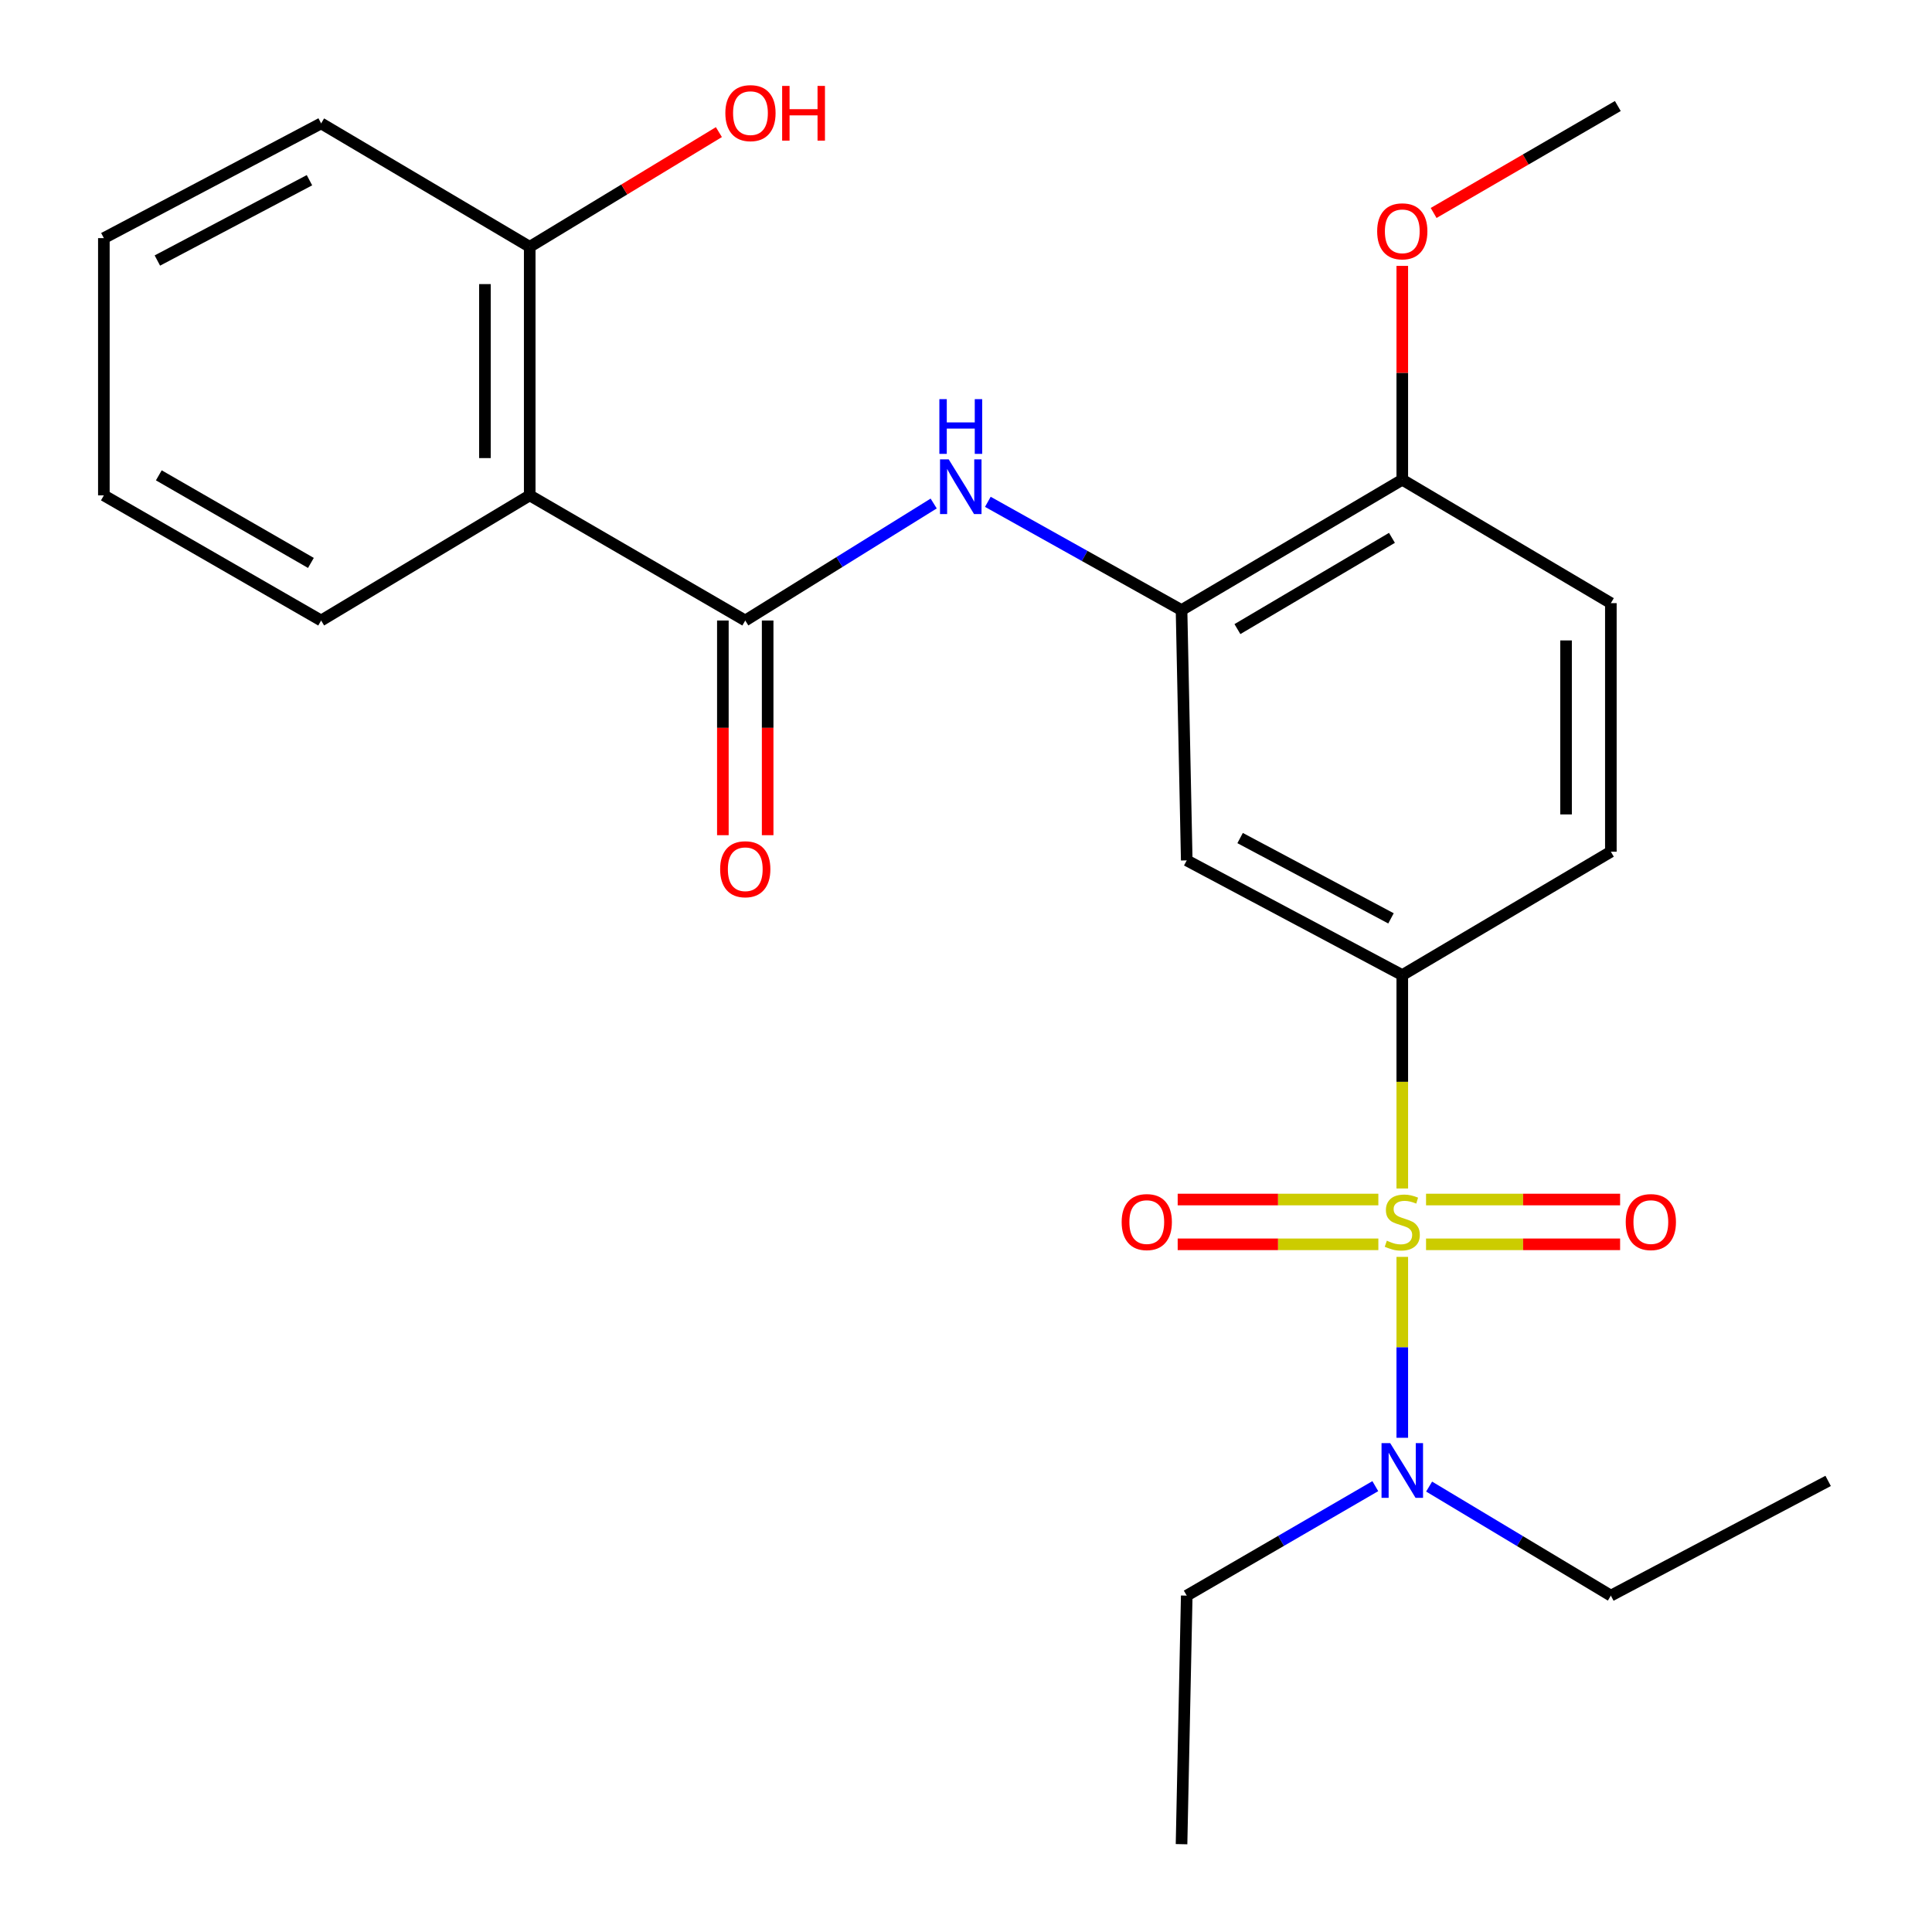 <?xml version='1.0' encoding='iso-8859-1'?>
<svg version='1.1' baseProfile='full'
              xmlns='http://www.w3.org/2000/svg'
                      xmlns:rdkit='http://www.rdkit.org/xml'
                      xmlns:xlink='http://www.w3.org/1999/xlink'
                  xml:space='preserve'
width='1000px' height='1000px' viewBox='0 0 1000 1000'>
<!-- END OF HEADER -->
<rect style='opacity:1.0;fill:#FFFFFF;stroke:none' width='1000' height='1000' x='0' y='0'> </rect>
<path class='bond-0' d='M 725.819,615.151 L 725.819,559.931' style='fill:none;fill-rule:evenodd;stroke:#CCCC00;stroke-width:6px;stroke-linecap:butt;stroke-linejoin:miter;stroke-opacity:1' />
<path class='bond-0' d='M 725.819,559.931 L 725.819,504.711' style='fill:none;fill-rule:evenodd;stroke:#000000;stroke-width:6px;stroke-linecap:butt;stroke-linejoin:miter;stroke-opacity:1' />
<path class='bond-1' d='M 725.819,650.561 L 725.819,697.378' style='fill:none;fill-rule:evenodd;stroke:#CCCC00;stroke-width:6px;stroke-linecap:butt;stroke-linejoin:miter;stroke-opacity:1' />
<path class='bond-1' d='M 725.819,697.378 L 725.819,744.195' style='fill:none;fill-rule:evenodd;stroke:#0000FF;stroke-width:6px;stroke-linecap:butt;stroke-linejoin:miter;stroke-opacity:1' />
<path class='bond-2' d='M 738.115,644.056 L 788.34,644.056' style='fill:none;fill-rule:evenodd;stroke:#CCCC00;stroke-width:6px;stroke-linecap:butt;stroke-linejoin:miter;stroke-opacity:1' />
<path class='bond-2' d='M 788.34,644.056 L 838.564,644.056' style='fill:none;fill-rule:evenodd;stroke:#FF0000;stroke-width:6px;stroke-linecap:butt;stroke-linejoin:miter;stroke-opacity:1' />
<path class='bond-2' d='M 738.115,620.873 L 788.34,620.873' style='fill:none;fill-rule:evenodd;stroke:#CCCC00;stroke-width:6px;stroke-linecap:butt;stroke-linejoin:miter;stroke-opacity:1' />
<path class='bond-2' d='M 788.34,620.873 L 838.564,620.873' style='fill:none;fill-rule:evenodd;stroke:#FF0000;stroke-width:6px;stroke-linecap:butt;stroke-linejoin:miter;stroke-opacity:1' />
<path class='bond-3' d='M 713.432,620.873 L 661.5,620.873' style='fill:none;fill-rule:evenodd;stroke:#CCCC00;stroke-width:6px;stroke-linecap:butt;stroke-linejoin:miter;stroke-opacity:1' />
<path class='bond-3' d='M 661.5,620.873 L 609.567,620.873' style='fill:none;fill-rule:evenodd;stroke:#FF0000;stroke-width:6px;stroke-linecap:butt;stroke-linejoin:miter;stroke-opacity:1' />
<path class='bond-3' d='M 713.432,644.056 L 661.5,644.056' style='fill:none;fill-rule:evenodd;stroke:#CCCC00;stroke-width:6px;stroke-linecap:butt;stroke-linejoin:miter;stroke-opacity:1' />
<path class='bond-3' d='M 661.5,644.056 L 609.567,644.056' style='fill:none;fill-rule:evenodd;stroke:#FF0000;stroke-width:6px;stroke-linecap:butt;stroke-linejoin:miter;stroke-opacity:1' />
<path class='bond-4' d='M 385.745,321.177 L 434.509,290.897' style='fill:none;fill-rule:evenodd;stroke:#000000;stroke-width:6px;stroke-linecap:butt;stroke-linejoin:miter;stroke-opacity:1' />
<path class='bond-4' d='M 434.509,290.897 L 483.273,260.617' style='fill:none;fill-rule:evenodd;stroke:#0000FF;stroke-width:6px;stroke-linecap:butt;stroke-linejoin:miter;stroke-opacity:1' />
<path class='bond-5' d='M 385.745,321.177 L 274.181,256.405' style='fill:none;fill-rule:evenodd;stroke:#000000;stroke-width:6px;stroke-linecap:butt;stroke-linejoin:miter;stroke-opacity:1' />
<path class='bond-6' d='M 374.153,321.177 L 374.153,376.736' style='fill:none;fill-rule:evenodd;stroke:#000000;stroke-width:6px;stroke-linecap:butt;stroke-linejoin:miter;stroke-opacity:1' />
<path class='bond-6' d='M 374.153,376.736 L 374.153,432.295' style='fill:none;fill-rule:evenodd;stroke:#FF0000;stroke-width:6px;stroke-linecap:butt;stroke-linejoin:miter;stroke-opacity:1' />
<path class='bond-6' d='M 397.336,321.177 L 397.336,376.736' style='fill:none;fill-rule:evenodd;stroke:#000000;stroke-width:6px;stroke-linecap:butt;stroke-linejoin:miter;stroke-opacity:1' />
<path class='bond-6' d='M 397.336,376.736 L 397.336,432.295' style='fill:none;fill-rule:evenodd;stroke:#FF0000;stroke-width:6px;stroke-linecap:butt;stroke-linejoin:miter;stroke-opacity:1' />
<path class='bond-7' d='M 725.819,504.711 L 614.255,445.336' style='fill:none;fill-rule:evenodd;stroke:#000000;stroke-width:6px;stroke-linecap:butt;stroke-linejoin:miter;stroke-opacity:1' />
<path class='bond-7' d='M 719.976,475.34 L 641.882,433.777' style='fill:none;fill-rule:evenodd;stroke:#000000;stroke-width:6px;stroke-linecap:butt;stroke-linejoin:miter;stroke-opacity:1' />
<path class='bond-8' d='M 725.819,504.711 L 833.776,440.841' style='fill:none;fill-rule:evenodd;stroke:#000000;stroke-width:6px;stroke-linecap:butt;stroke-linejoin:miter;stroke-opacity:1' />
<path class='bond-9' d='M 274.181,256.405 L 274.181,127.75' style='fill:none;fill-rule:evenodd;stroke:#000000;stroke-width:6px;stroke-linecap:butt;stroke-linejoin:miter;stroke-opacity:1' />
<path class='bond-9' d='M 250.998,237.107 L 250.998,147.049' style='fill:none;fill-rule:evenodd;stroke:#000000;stroke-width:6px;stroke-linecap:butt;stroke-linejoin:miter;stroke-opacity:1' />
<path class='bond-10' d='M 274.181,256.405 L 166.224,321.177' style='fill:none;fill-rule:evenodd;stroke:#000000;stroke-width:6px;stroke-linecap:butt;stroke-linejoin:miter;stroke-opacity:1' />
<path class='bond-11' d='M 511.308,259.742 L 561.436,287.761' style='fill:none;fill-rule:evenodd;stroke:#0000FF;stroke-width:6px;stroke-linecap:butt;stroke-linejoin:miter;stroke-opacity:1' />
<path class='bond-11' d='M 561.436,287.761 L 611.563,315.78' style='fill:none;fill-rule:evenodd;stroke:#000000;stroke-width:6px;stroke-linecap:butt;stroke-linejoin:miter;stroke-opacity:1' />
<path class='bond-12' d='M 611.563,315.78 L 614.255,445.336' style='fill:none;fill-rule:evenodd;stroke:#000000;stroke-width:6px;stroke-linecap:butt;stroke-linejoin:miter;stroke-opacity:1' />
<path class='bond-13' d='M 611.563,315.78 L 725.819,248.304' style='fill:none;fill-rule:evenodd;stroke:#000000;stroke-width:6px;stroke-linecap:butt;stroke-linejoin:miter;stroke-opacity:1' />
<path class='bond-13' d='M 640.491,325.621 L 720.469,278.387' style='fill:none;fill-rule:evenodd;stroke:#000000;stroke-width:6px;stroke-linecap:butt;stroke-linejoin:miter;stroke-opacity:1' />
<path class='bond-14' d='M 711.854,769.227 L 663.054,797.559' style='fill:none;fill-rule:evenodd;stroke:#0000FF;stroke-width:6px;stroke-linecap:butt;stroke-linejoin:miter;stroke-opacity:1' />
<path class='bond-14' d='M 663.054,797.559 L 614.255,825.891' style='fill:none;fill-rule:evenodd;stroke:#000000;stroke-width:6px;stroke-linecap:butt;stroke-linejoin:miter;stroke-opacity:1' />
<path class='bond-15' d='M 739.706,769.451 L 786.741,797.671' style='fill:none;fill-rule:evenodd;stroke:#0000FF;stroke-width:6px;stroke-linecap:butt;stroke-linejoin:miter;stroke-opacity:1' />
<path class='bond-15' d='M 786.741,797.671 L 833.776,825.891' style='fill:none;fill-rule:evenodd;stroke:#000000;stroke-width:6px;stroke-linecap:butt;stroke-linejoin:miter;stroke-opacity:1' />
<path class='bond-16' d='M 725.819,248.304 L 833.776,312.187' style='fill:none;fill-rule:evenodd;stroke:#000000;stroke-width:6px;stroke-linecap:butt;stroke-linejoin:miter;stroke-opacity:1' />
<path class='bond-17' d='M 725.819,248.304 L 725.819,192.965' style='fill:none;fill-rule:evenodd;stroke:#000000;stroke-width:6px;stroke-linecap:butt;stroke-linejoin:miter;stroke-opacity:1' />
<path class='bond-17' d='M 725.819,192.965 L 725.819,137.625' style='fill:none;fill-rule:evenodd;stroke:#FF0000;stroke-width:6px;stroke-linecap:butt;stroke-linejoin:miter;stroke-opacity:1' />
<path class='bond-18' d='M 274.181,127.75 L 323.139,98.065' style='fill:none;fill-rule:evenodd;stroke:#000000;stroke-width:6px;stroke-linecap:butt;stroke-linejoin:miter;stroke-opacity:1' />
<path class='bond-18' d='M 323.139,98.065 L 372.096,68.379' style='fill:none;fill-rule:evenodd;stroke:#FF0000;stroke-width:6px;stroke-linecap:butt;stroke-linejoin:miter;stroke-opacity:1' />
<path class='bond-19' d='M 274.181,127.75 L 166.224,63.867' style='fill:none;fill-rule:evenodd;stroke:#000000;stroke-width:6px;stroke-linecap:butt;stroke-linejoin:miter;stroke-opacity:1' />
<path class='bond-20' d='M 833.776,440.841 L 833.776,312.187' style='fill:none;fill-rule:evenodd;stroke:#000000;stroke-width:6px;stroke-linecap:butt;stroke-linejoin:miter;stroke-opacity:1' />
<path class='bond-20' d='M 810.592,421.543 L 810.592,331.485' style='fill:none;fill-rule:evenodd;stroke:#000000;stroke-width:6px;stroke-linecap:butt;stroke-linejoin:miter;stroke-opacity:1' />
<path class='bond-21' d='M 166.224,321.177 L 53.759,256.405' style='fill:none;fill-rule:evenodd;stroke:#000000;stroke-width:6px;stroke-linecap:butt;stroke-linejoin:miter;stroke-opacity:1' />
<path class='bond-21' d='M 160.925,291.371 L 82.199,246.031' style='fill:none;fill-rule:evenodd;stroke:#000000;stroke-width:6px;stroke-linecap:butt;stroke-linejoin:miter;stroke-opacity:1' />
<path class='bond-22' d='M 742.044,110.229 L 789.713,82.553' style='fill:none;fill-rule:evenodd;stroke:#FF0000;stroke-width:6px;stroke-linecap:butt;stroke-linejoin:miter;stroke-opacity:1' />
<path class='bond-22' d='M 789.713,82.553 L 837.382,54.877' style='fill:none;fill-rule:evenodd;stroke:#000000;stroke-width:6px;stroke-linecap:butt;stroke-linejoin:miter;stroke-opacity:1' />
<path class='bond-23' d='M 614.255,825.891 L 611.563,954.545' style='fill:none;fill-rule:evenodd;stroke:#000000;stroke-width:6px;stroke-linecap:butt;stroke-linejoin:miter;stroke-opacity:1' />
<path class='bond-24' d='M 833.776,825.891 L 946.241,766.516' style='fill:none;fill-rule:evenodd;stroke:#000000;stroke-width:6px;stroke-linecap:butt;stroke-linejoin:miter;stroke-opacity:1' />
<path class='bond-25' d='M 166.224,63.867 L 53.759,123.255' style='fill:none;fill-rule:evenodd;stroke:#000000;stroke-width:6px;stroke-linecap:butt;stroke-linejoin:miter;stroke-opacity:1' />
<path class='bond-25' d='M 160.18,93.276 L 81.455,134.848' style='fill:none;fill-rule:evenodd;stroke:#000000;stroke-width:6px;stroke-linecap:butt;stroke-linejoin:miter;stroke-opacity:1' />
<path class='bond-26' d='M 53.759,256.405 L 53.759,123.255' style='fill:none;fill-rule:evenodd;stroke:#000000;stroke-width:6px;stroke-linecap:butt;stroke-linejoin:miter;stroke-opacity:1' />
<path  class='atom-0' d='M 717.819 642.184
Q 718.139 642.304, 719.459 642.864
Q 720.779 643.424, 722.219 643.784
Q 723.699 644.104, 725.139 644.104
Q 727.819 644.104, 729.379 642.824
Q 730.939 641.504, 730.939 639.224
Q 730.939 637.664, 730.139 636.704
Q 729.379 635.744, 728.179 635.224
Q 726.979 634.704, 724.979 634.104
Q 722.459 633.344, 720.939 632.624
Q 719.459 631.904, 718.379 630.384
Q 717.339 628.864, 717.339 626.304
Q 717.339 622.744, 719.739 620.544
Q 722.179 618.344, 726.979 618.344
Q 730.259 618.344, 733.979 619.904
L 733.059 622.984
Q 729.659 621.584, 727.099 621.584
Q 724.339 621.584, 722.819 622.744
Q 721.299 623.864, 721.339 625.824
Q 721.339 627.344, 722.099 628.264
Q 722.899 629.184, 724.019 629.704
Q 725.179 630.224, 727.099 630.824
Q 729.659 631.624, 731.179 632.424
Q 732.699 633.224, 733.779 634.864
Q 734.899 636.464, 734.899 639.224
Q 734.899 643.144, 732.259 645.264
Q 729.659 647.344, 725.299 647.344
Q 722.779 647.344, 720.859 646.784
Q 718.979 646.264, 716.739 645.344
L 717.819 642.184
' fill='#CCCC00'/>
<path  class='atom-4' d='M 491.035 237.75
L 500.315 252.75
Q 501.235 254.23, 502.715 256.91
Q 504.195 259.59, 504.275 259.75
L 504.275 237.75
L 508.035 237.75
L 508.035 266.07
L 504.155 266.07
L 494.195 249.67
Q 493.035 247.75, 491.795 245.55
Q 490.595 243.35, 490.235 242.67
L 490.235 266.07
L 486.555 266.07
L 486.555 237.75
L 491.035 237.75
' fill='#0000FF'/>
<path  class='atom-4' d='M 486.215 206.598
L 490.055 206.598
L 490.055 218.638
L 504.535 218.638
L 504.535 206.598
L 508.375 206.598
L 508.375 234.918
L 504.535 234.918
L 504.535 221.838
L 490.055 221.838
L 490.055 234.918
L 486.215 234.918
L 486.215 206.598
' fill='#0000FF'/>
<path  class='atom-7' d='M 719.559 746.959
L 728.839 761.959
Q 729.759 763.439, 731.239 766.119
Q 732.719 768.799, 732.799 768.959
L 732.799 746.959
L 736.559 746.959
L 736.559 775.279
L 732.679 775.279
L 722.719 758.879
Q 721.559 756.959, 720.319 754.759
Q 719.119 752.559, 718.759 751.879
L 718.759 775.279
L 715.079 775.279
L 715.079 746.959
L 719.559 746.959
' fill='#0000FF'/>
<path  class='atom-8' d='M 841.473 632.544
Q 841.473 625.744, 844.833 621.944
Q 848.193 618.144, 854.473 618.144
Q 860.753 618.144, 864.113 621.944
Q 867.473 625.744, 867.473 632.544
Q 867.473 639.424, 864.073 643.344
Q 860.673 647.224, 854.473 647.224
Q 848.233 647.224, 844.833 643.344
Q 841.473 639.464, 841.473 632.544
M 854.473 644.024
Q 858.793 644.024, 861.113 641.144
Q 863.473 638.224, 863.473 632.544
Q 863.473 626.984, 861.113 624.184
Q 858.793 621.344, 854.473 621.344
Q 850.153 621.344, 847.793 624.144
Q 845.473 626.944, 845.473 632.544
Q 845.473 638.264, 847.793 641.144
Q 850.153 644.024, 854.473 644.024
' fill='#FF0000'/>
<path  class='atom-9' d='M 580.571 632.544
Q 580.571 625.744, 583.931 621.944
Q 587.291 618.144, 593.571 618.144
Q 599.851 618.144, 603.211 621.944
Q 606.571 625.744, 606.571 632.544
Q 606.571 639.424, 603.171 643.344
Q 599.771 647.224, 593.571 647.224
Q 587.331 647.224, 583.931 643.344
Q 580.571 639.464, 580.571 632.544
M 593.571 644.024
Q 597.891 644.024, 600.211 641.144
Q 602.571 638.224, 602.571 632.544
Q 602.571 626.984, 600.211 624.184
Q 597.891 621.344, 593.571 621.344
Q 589.251 621.344, 586.891 624.144
Q 584.571 626.944, 584.571 632.544
Q 584.571 638.264, 586.891 641.144
Q 589.251 644.024, 593.571 644.024
' fill='#FF0000'/>
<path  class='atom-12' d='M 372.745 449.911
Q 372.745 443.111, 376.105 439.311
Q 379.465 435.511, 385.745 435.511
Q 392.025 435.511, 395.385 439.311
Q 398.745 443.111, 398.745 449.911
Q 398.745 456.791, 395.345 460.711
Q 391.945 464.591, 385.745 464.591
Q 379.505 464.591, 376.105 460.711
Q 372.745 456.831, 372.745 449.911
M 385.745 461.391
Q 390.065 461.391, 392.385 458.511
Q 394.745 455.591, 394.745 449.911
Q 394.745 444.351, 392.385 441.551
Q 390.065 438.711, 385.745 438.711
Q 381.425 438.711, 379.065 441.511
Q 376.745 444.311, 376.745 449.911
Q 376.745 455.631, 379.065 458.511
Q 381.425 461.391, 385.745 461.391
' fill='#FF0000'/>
<path  class='atom-15' d='M 375.437 58.551
Q 375.437 51.751, 378.797 47.951
Q 382.157 44.151, 388.437 44.151
Q 394.717 44.151, 398.077 47.951
Q 401.437 51.751, 401.437 58.551
Q 401.437 65.431, 398.037 69.351
Q 394.637 73.231, 388.437 73.231
Q 382.197 73.231, 378.797 69.351
Q 375.437 65.471, 375.437 58.551
M 388.437 70.031
Q 392.757 70.031, 395.077 67.151
Q 397.437 64.231, 397.437 58.551
Q 397.437 52.991, 395.077 50.191
Q 392.757 47.351, 388.437 47.351
Q 384.117 47.351, 381.757 50.151
Q 379.437 52.951, 379.437 58.551
Q 379.437 64.271, 381.757 67.151
Q 384.117 70.031, 388.437 70.031
' fill='#FF0000'/>
<path  class='atom-15' d='M 404.837 44.471
L 408.677 44.471
L 408.677 56.511
L 423.157 56.511
L 423.157 44.471
L 426.997 44.471
L 426.997 72.791
L 423.157 72.791
L 423.157 59.711
L 408.677 59.711
L 408.677 72.791
L 404.837 72.791
L 404.837 44.471
' fill='#FF0000'/>
<path  class='atom-17' d='M 712.819 119.729
Q 712.819 112.929, 716.179 109.129
Q 719.539 105.329, 725.819 105.329
Q 732.099 105.329, 735.459 109.129
Q 738.819 112.929, 738.819 119.729
Q 738.819 126.609, 735.419 130.529
Q 732.019 134.409, 725.819 134.409
Q 719.579 134.409, 716.179 130.529
Q 712.819 126.649, 712.819 119.729
M 725.819 131.209
Q 730.139 131.209, 732.459 128.329
Q 734.819 125.409, 734.819 119.729
Q 734.819 114.169, 732.459 111.369
Q 730.139 108.529, 725.819 108.529
Q 721.499 108.529, 719.139 111.329
Q 716.819 114.129, 716.819 119.729
Q 716.819 125.449, 719.139 128.329
Q 721.499 131.209, 725.819 131.209
' fill='#FF0000'/>
</svg>
